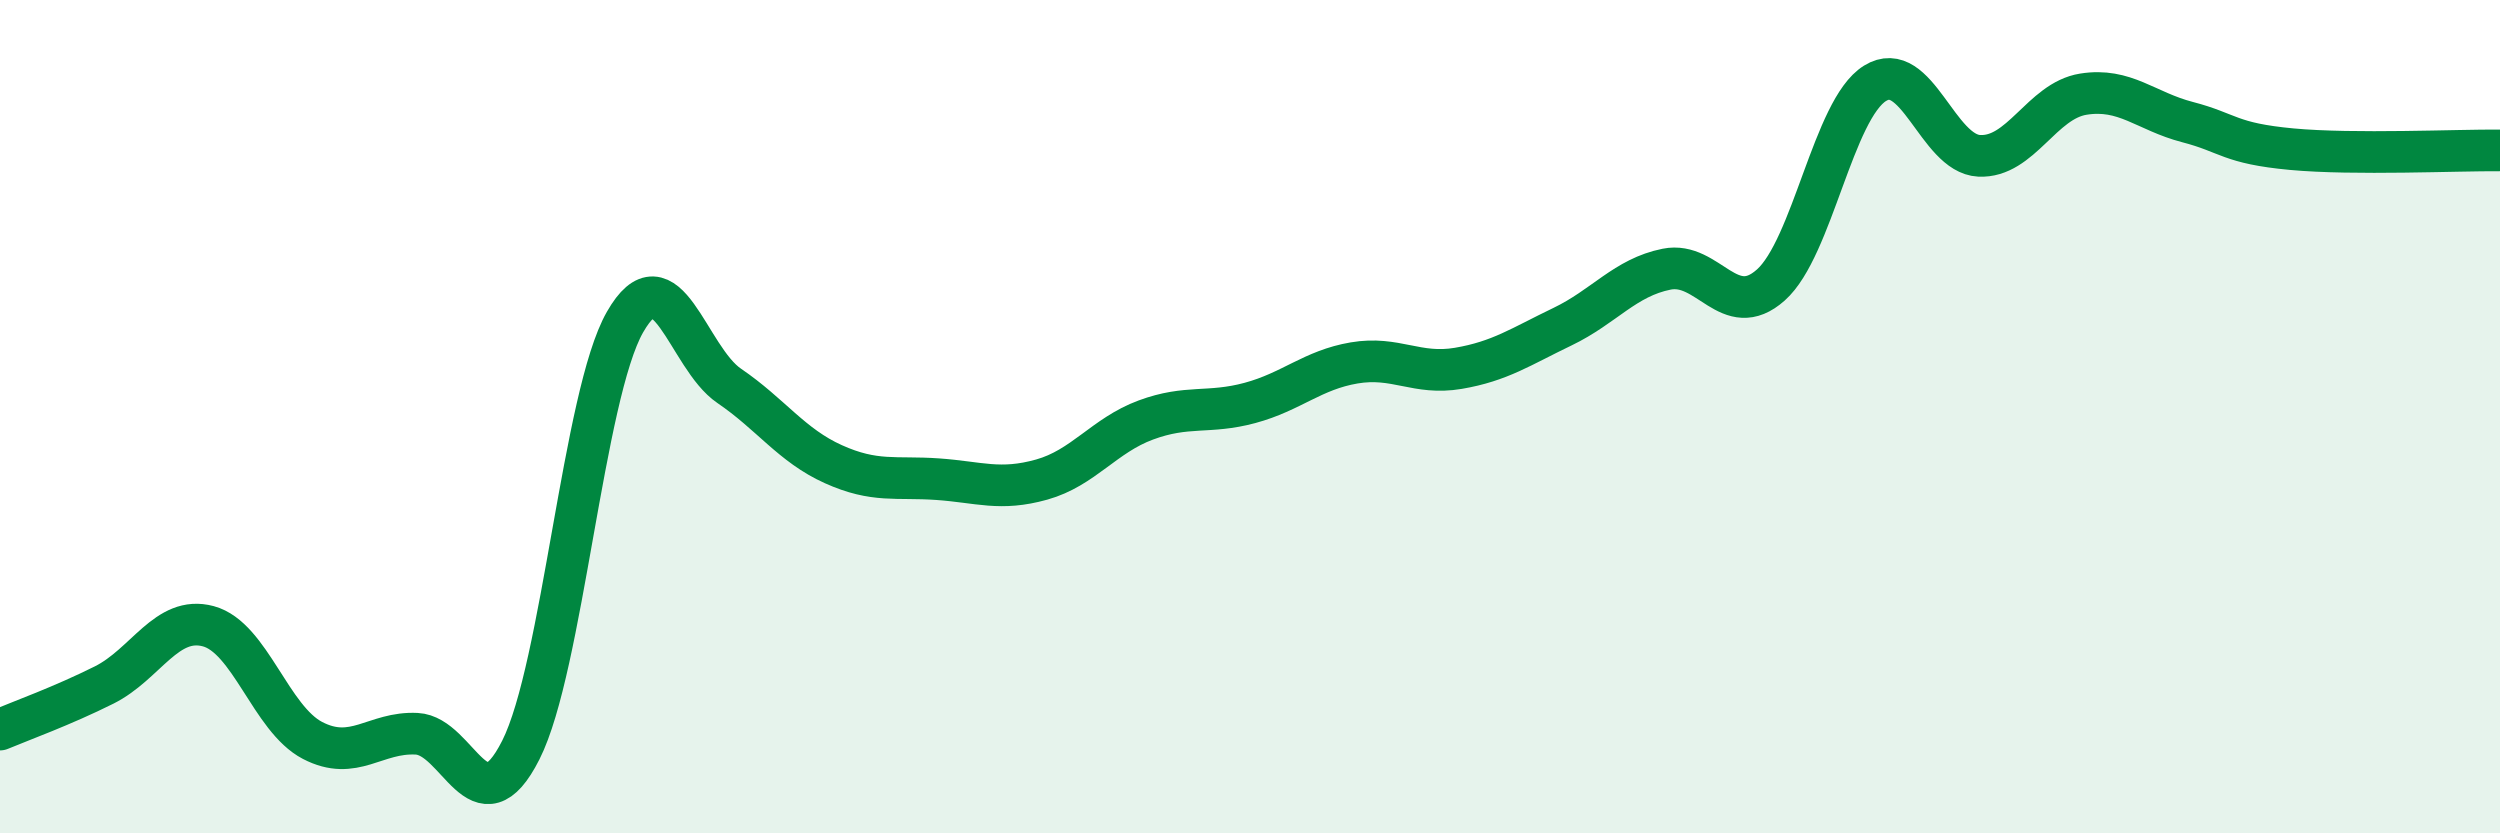 
    <svg width="60" height="20" viewBox="0 0 60 20" xmlns="http://www.w3.org/2000/svg">
      <path
        d="M 0,17.51 C 0.5,17.3 1.5,16.94 2.5,16.44 C 3.5,15.94 4,14.76 5,15.03 C 6,15.3 6.5,17.25 7.5,17.77 C 8.5,18.29 9,17.56 10,17.61 C 11,17.66 11.5,19.98 12.5,18 C 13.5,16.02 14,9.48 15,7.73 C 16,5.98 16.5,8.58 17.5,9.26 C 18.5,9.94 19,10.69 20,11.14 C 21,11.59 21.5,11.43 22.5,11.5 C 23.5,11.57 24,11.79 25,11.51 C 26,11.23 26.5,10.45 27.5,10.08 C 28.5,9.71 29,9.94 30,9.67 C 31,9.4 31.5,8.88 32.5,8.71 C 33.5,8.54 34,9.01 35,8.84 C 36,8.67 36.5,8.32 37.5,7.84 C 38.5,7.36 39,6.66 40,6.46 C 41,6.26 41.5,7.73 42.5,6.84 C 43.5,5.95 44,2.62 45,2 C 46,1.38 46.5,3.69 47.5,3.74 C 48.5,3.79 49,2.42 50,2.26 C 51,2.1 51.5,2.67 52.5,2.93 C 53.5,3.19 53.5,3.44 55,3.58 C 56.5,3.72 59,3.6 60,3.61L60 20L0 20Z"
        fill="#008740"
        opacity="0.1"
        stroke-linecap="round"
        stroke-linejoin="round"
      />
      <path
        d="M 0,17.51 C 0.5,17.3 1.5,16.94 2.5,16.44 C 3.5,15.94 4,14.76 5,15.03 C 6,15.3 6.5,17.25 7.5,17.77 C 8.5,18.29 9,17.56 10,17.61 C 11,17.66 11.5,19.98 12.5,18 C 13.5,16.02 14,9.48 15,7.73 C 16,5.98 16.5,8.58 17.5,9.26 C 18.5,9.94 19,10.69 20,11.14 C 21,11.59 21.5,11.43 22.5,11.5 C 23.5,11.57 24,11.79 25,11.51 C 26,11.23 26.5,10.45 27.5,10.08 C 28.5,9.71 29,9.94 30,9.67 C 31,9.4 31.5,8.88 32.5,8.71 C 33.5,8.54 34,9.01 35,8.84 C 36,8.67 36.5,8.32 37.5,7.84 C 38.5,7.36 39,6.66 40,6.46 C 41,6.26 41.5,7.73 42.5,6.84 C 43.5,5.95 44,2.62 45,2 C 46,1.38 46.5,3.69 47.5,3.74 C 48.5,3.79 49,2.42 50,2.26 C 51,2.1 51.5,2.67 52.5,2.93 C 53.5,3.19 53.5,3.44 55,3.58 C 56.5,3.72 59,3.6 60,3.61"
        stroke="#008740"
        stroke-width="1"
        fill="none"
        stroke-linecap="round"
        stroke-linejoin="round"
      />
    </svg>
  